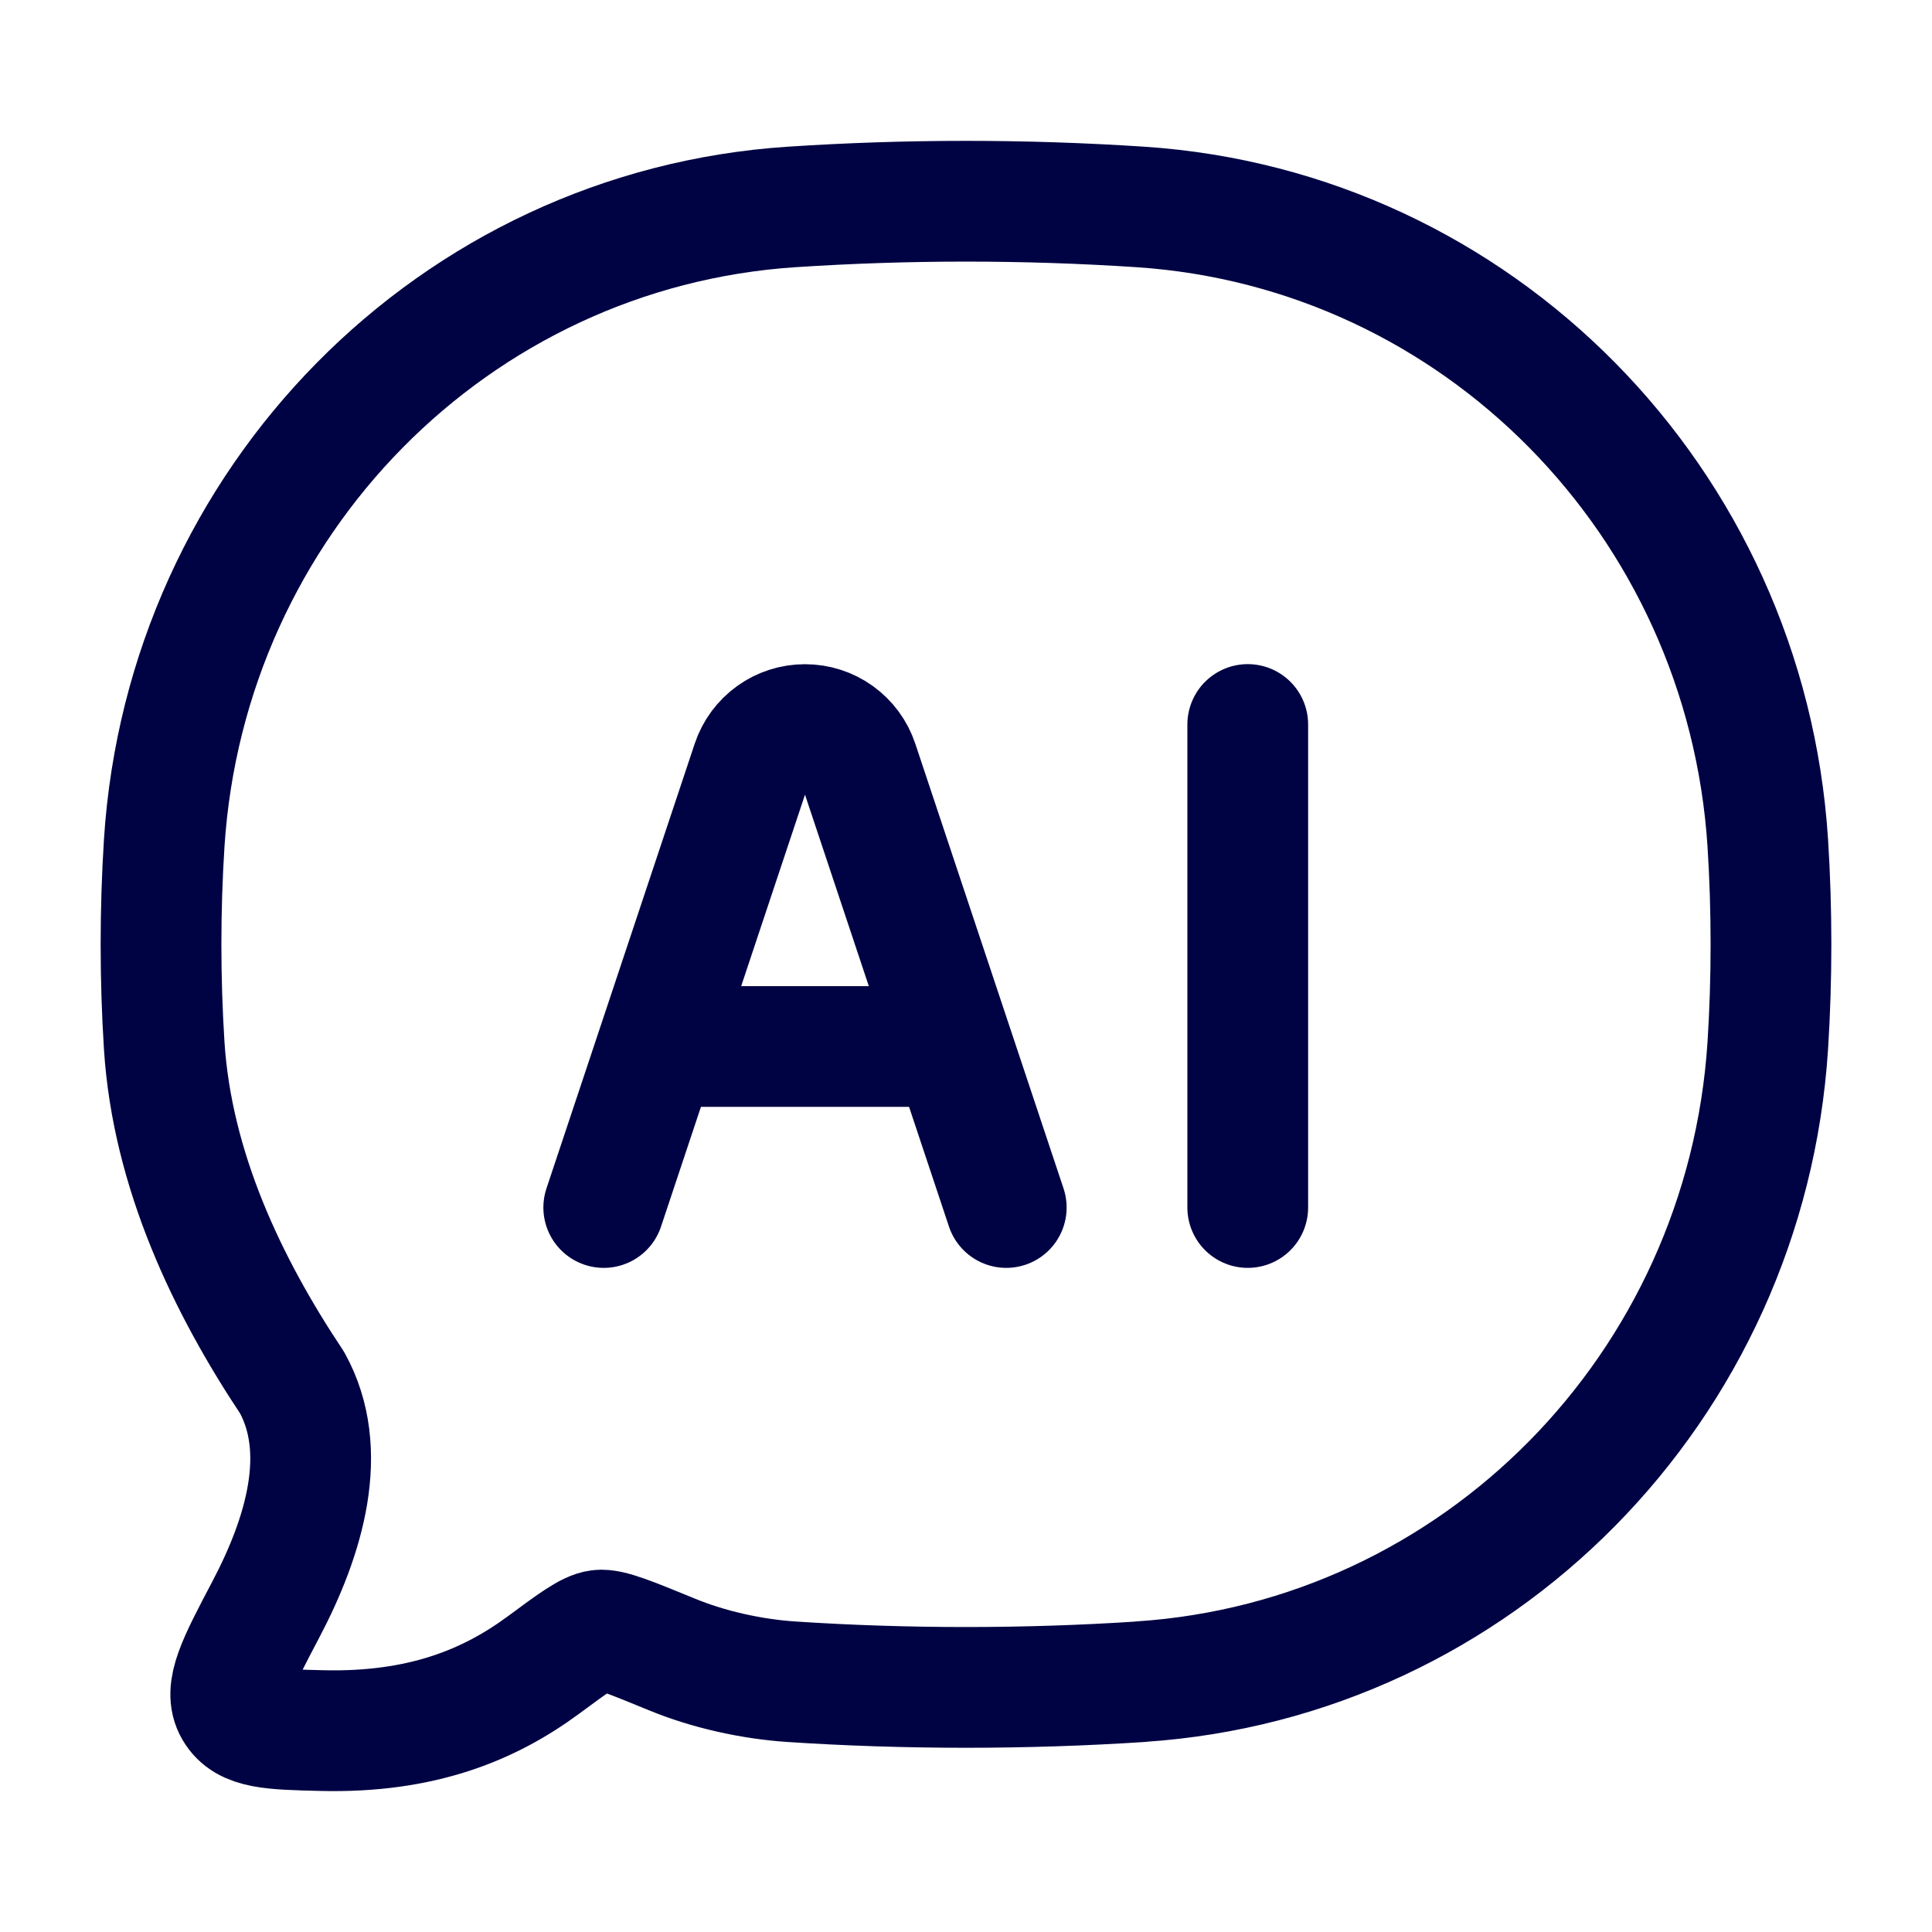<?xml version="1.0" encoding="UTF-8"?> <svg xmlns="http://www.w3.org/2000/svg" width="24" height="24" viewBox="0 0 24 24" fill="none"><path d="M14.17 20.89C18.354 20.613 21.686 17.233 21.96 12.99C22.013 12.16 22.013 11.3 21.96 10.47C21.686 6.228 18.354 2.85 14.17 2.571C12.725 2.476 11.275 2.476 9.83 2.571C5.646 2.849 2.314 6.228 2.04 10.471C1.987 11.31 1.987 12.152 2.04 12.991C2.14 14.536 2.823 15.967 3.628 17.175C4.095 18.02 3.787 19.075 3.3 19.998C2.95 20.663 2.774 20.995 2.915 21.235C3.055 21.475 3.37 21.483 3.999 21.498C5.244 21.528 6.083 21.176 6.749 20.685C7.126 20.406 7.315 20.267 7.445 20.251C7.575 20.235 7.832 20.341 8.344 20.551C8.804 20.741 9.339 20.858 9.829 20.891C11.254 20.985 12.743 20.985 14.171 20.891" stroke="#000343" stroke-width="1.5" stroke-linecap="round" stroke-linejoin="round"></path><path d="M7.5 15L9.342 9.474C9.388 9.336 9.477 9.216 9.595 9.131C9.713 9.046 9.855 9.001 10 9.001C10.146 9.001 10.287 9.046 10.405 9.131C10.523 9.216 10.612 9.336 10.658 9.474L12.5 15M15.5 9V15M8.5 13H11.5" stroke="#000343" stroke-width="1.5" stroke-linecap="round" stroke-linejoin="round"></path></svg> 